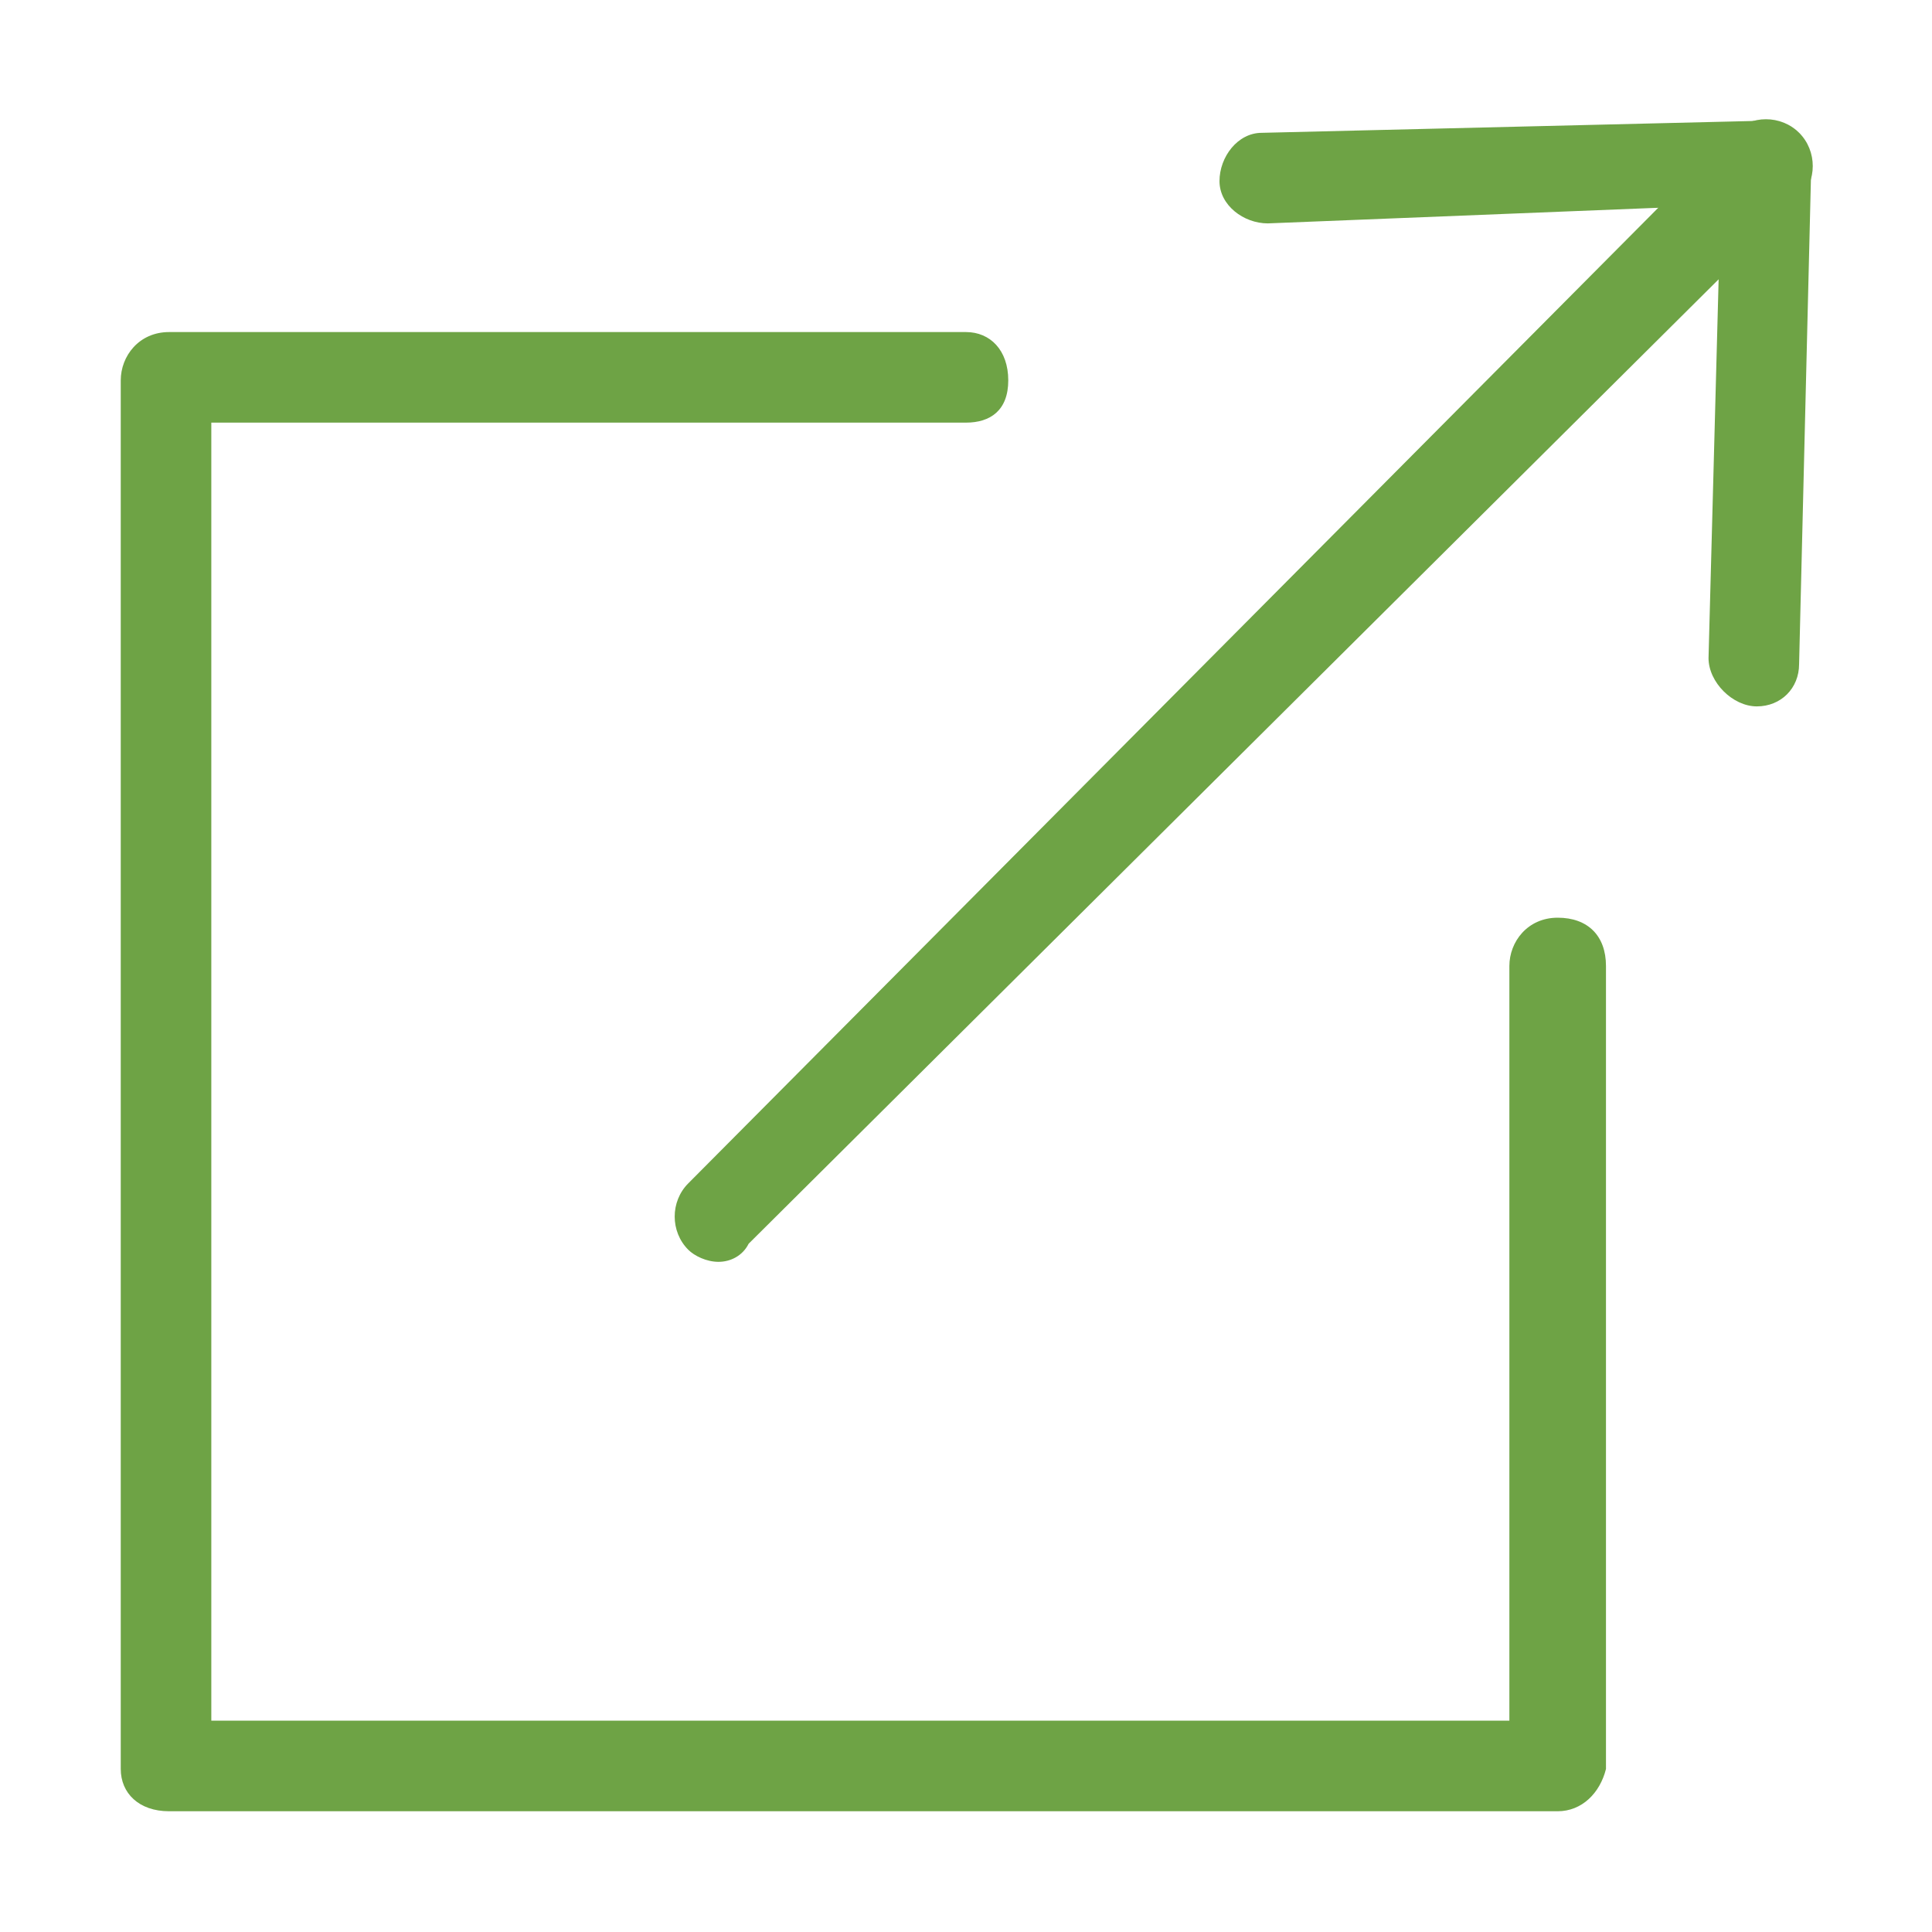 <?xml version="1.0" encoding="UTF-8"?>
<svg width="1200pt" height="1200pt" version="1.1" viewBox="0 0 1200 1200" xmlns="http://www.w3.org/2000/svg">
 <g fill="#6ea345">
  <path d="m967.5 1125h-862.5c-18.75 0-30-11.25-30-26.25v-862.5c0-15 11.25-30 30-30h495c15 0 26.25 11.25 26.25 30s-11.25 26.25-26.25 26.25h-468.75v806.25h806.25v-468.75c0-15 11.25-30 30-30s30 11.25 30 30v498.75c-3.75 15-15 26.25-30 26.25z"/>
  <path d="m446.25 783.75c-7.5 0-15-3.75-18.75-7.5-11.25-11.25-11.25-30 0-41.25l648.75-652.5c11.25-11.25 30-11.25 41.25 0s11.25 30 0 41.25l-652.5 648.75c-3.75 7.5-11.25 11.25-18.75 11.25z"/>
  <path d="m1091.2 438.75c-3.75 0-3.75 0 0 0-15 0-30-15-30-30l7.5-281.25-281.25 11.25c-15 0-30-11.25-30-26.25s11.25-30 26.25-30l311.25-7.5c7.5 0 15 3.75 18.75 7.5s11.25 15 11.25 22.5l-7.5 307.5c0 15-11.25 26.25-26.25 26.25z"/>
 </g>
</svg>
